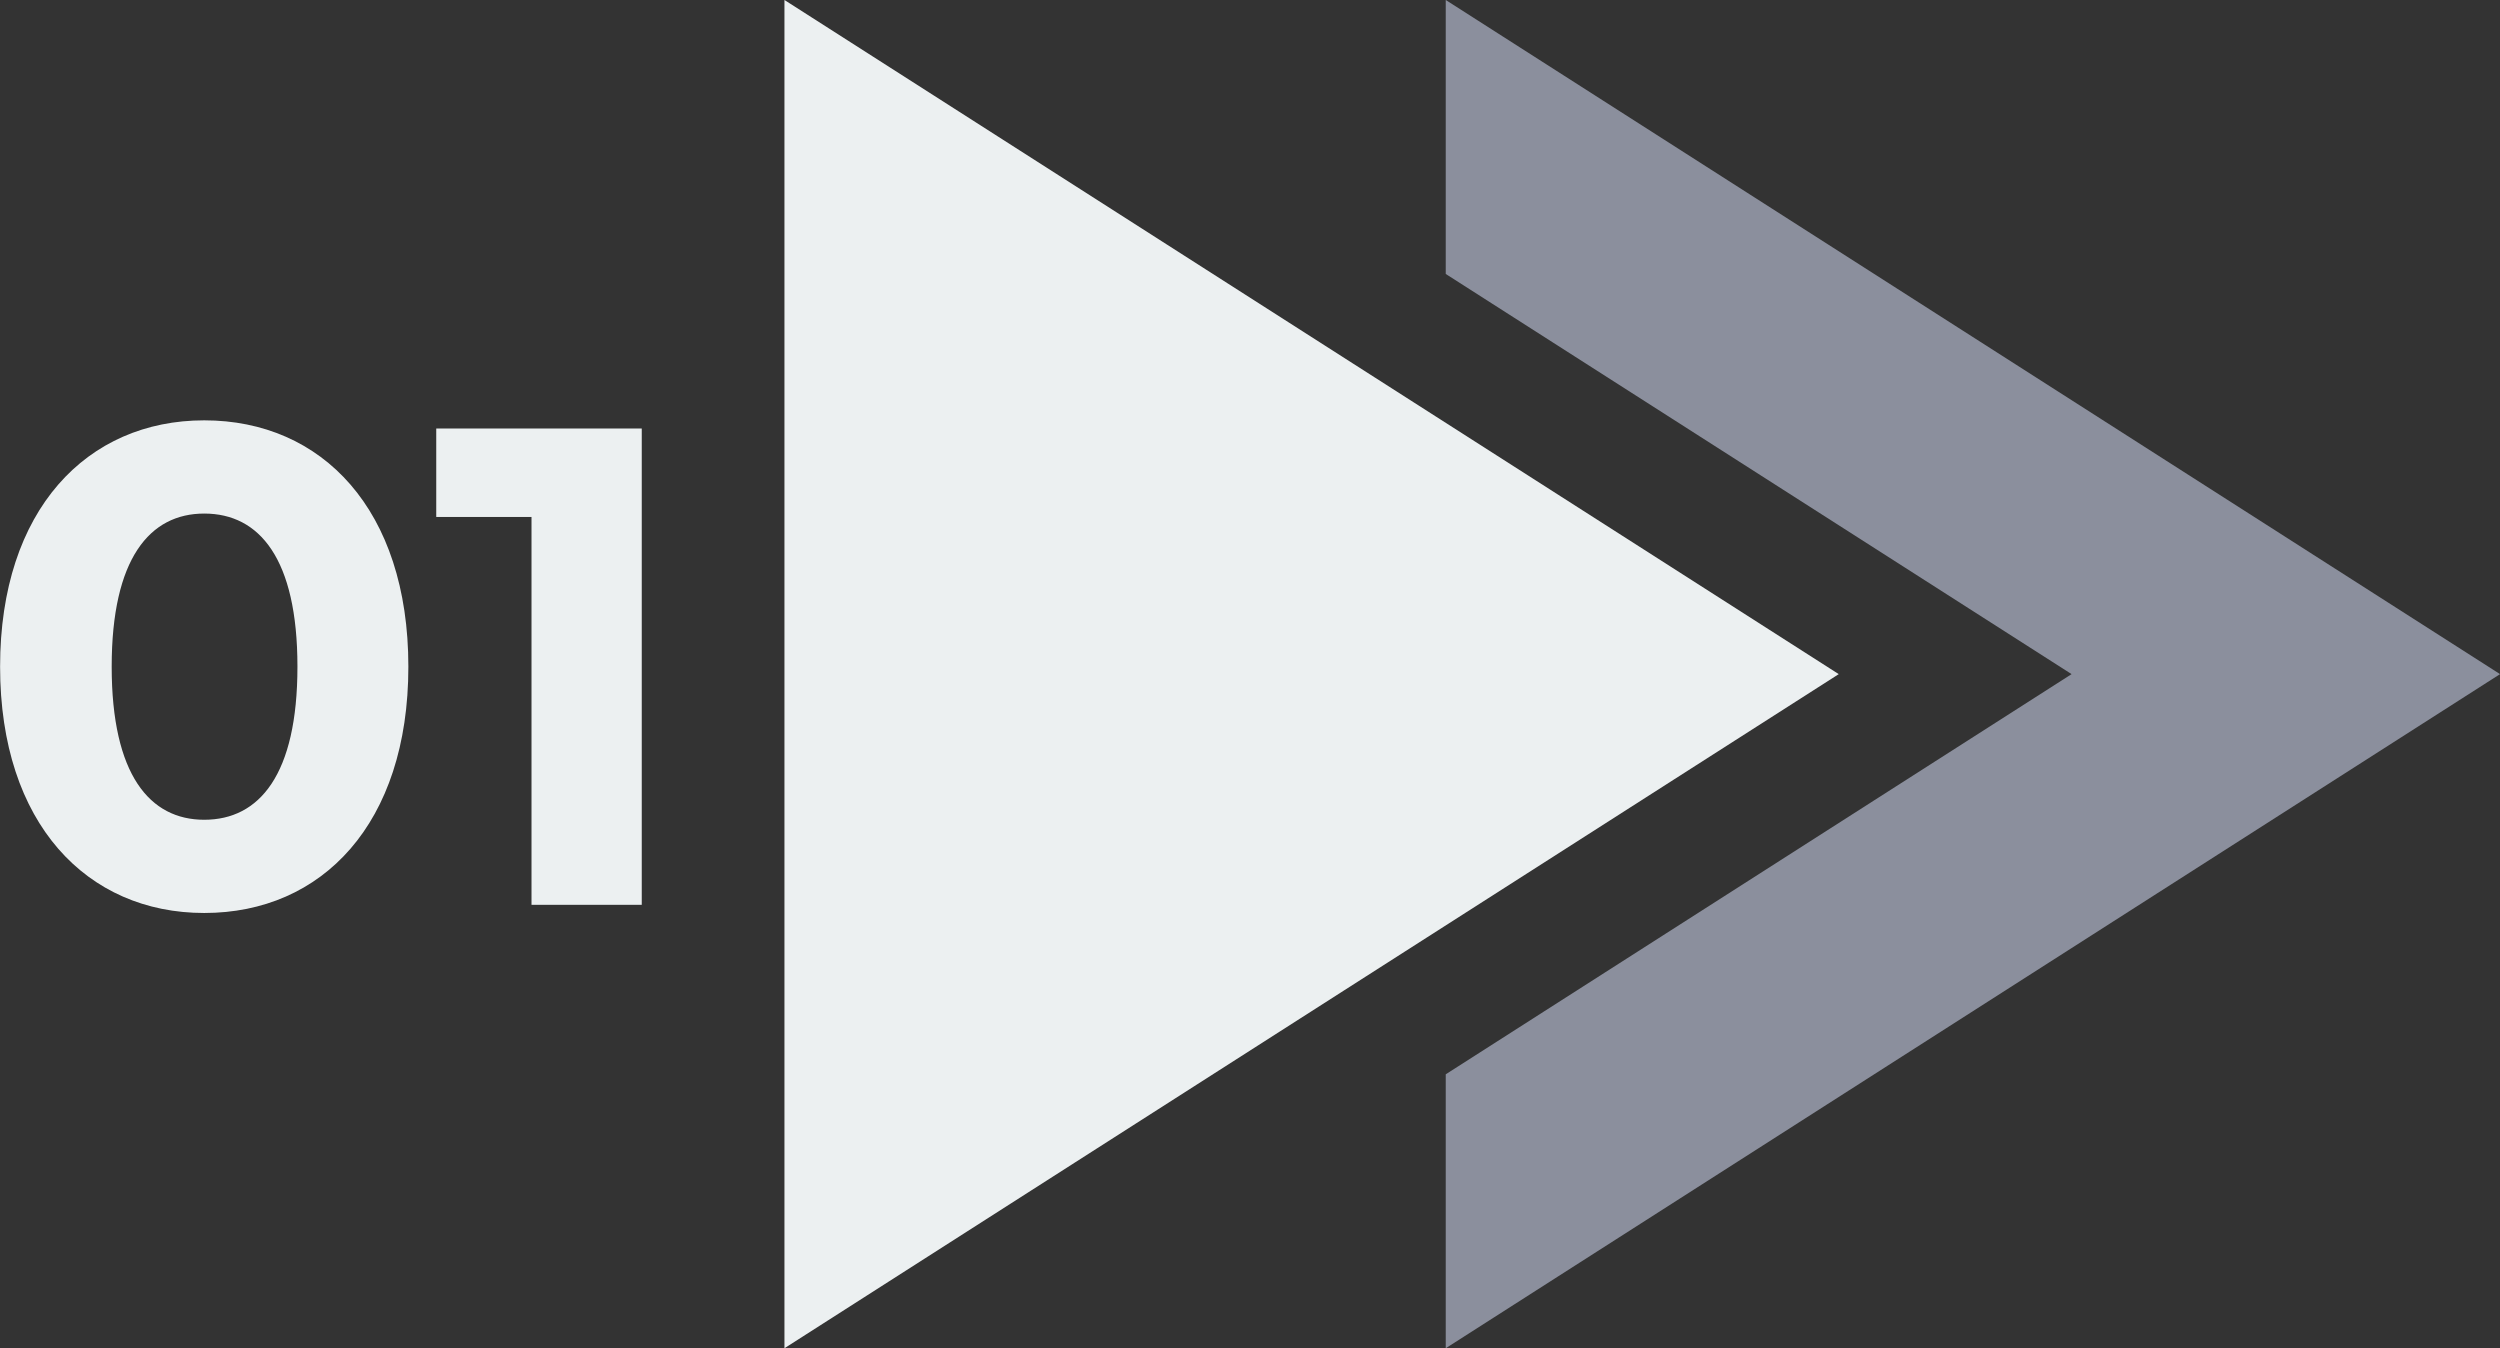 <?xml version="1.0" encoding="UTF-8" standalone="no"?><svg xmlns="http://www.w3.org/2000/svg" xmlns:xlink="http://www.w3.org/1999/xlink" fill="#000000" height="494.5" preserveAspectRatio="xMidYMid meet" version="1" viewBox="47.6 265.5 917.0 494.5" width="917" zoomAndPan="magnify"><rect x="47.6" y="265.5" width="917.0" height="494.5" fill="#333333" stroke="none"/><g><g id="change1_1"><path d="M 156.703 510.031 C 156.703 470.348 142.727 453.875 122.512 453.875 C 102.543 453.875 88.566 470.348 88.566 510.031 C 88.566 549.719 102.543 566.188 122.512 566.188 C 142.727 566.188 156.703 549.719 156.703 510.031 Z M 47.633 510.031 C 47.633 452.379 79.582 419.68 122.512 419.68 C 165.691 419.68 197.387 452.379 197.387 510.031 C 197.387 567.688 165.691 600.383 122.512 600.383 C 79.582 600.383 47.633 567.688 47.633 510.031" fill="#ecf0f1"/></g><g id="change1_2"><path d="M 282.992 422.676 L 282.992 597.387 L 242.559 597.387 L 242.559 455.121 L 207.617 455.121 L 207.617 422.676 L 282.992 422.676" fill="#ecf0f1"/></g><g id="change1_3"><path d="M 335.336 265.496 L 335.336 760.035 L 722.051 512.77 Z M 335.336 265.496" fill="#ecf0f1"/></g><g id="change2_1"><path d="M 577.898 265.496 L 577.898 365.988 L 807.457 512.77 L 577.898 659.551 L 577.898 760.035 L 964.613 512.77 L 577.898 265.496" fill="#8b8f9d"/></g></g></svg>